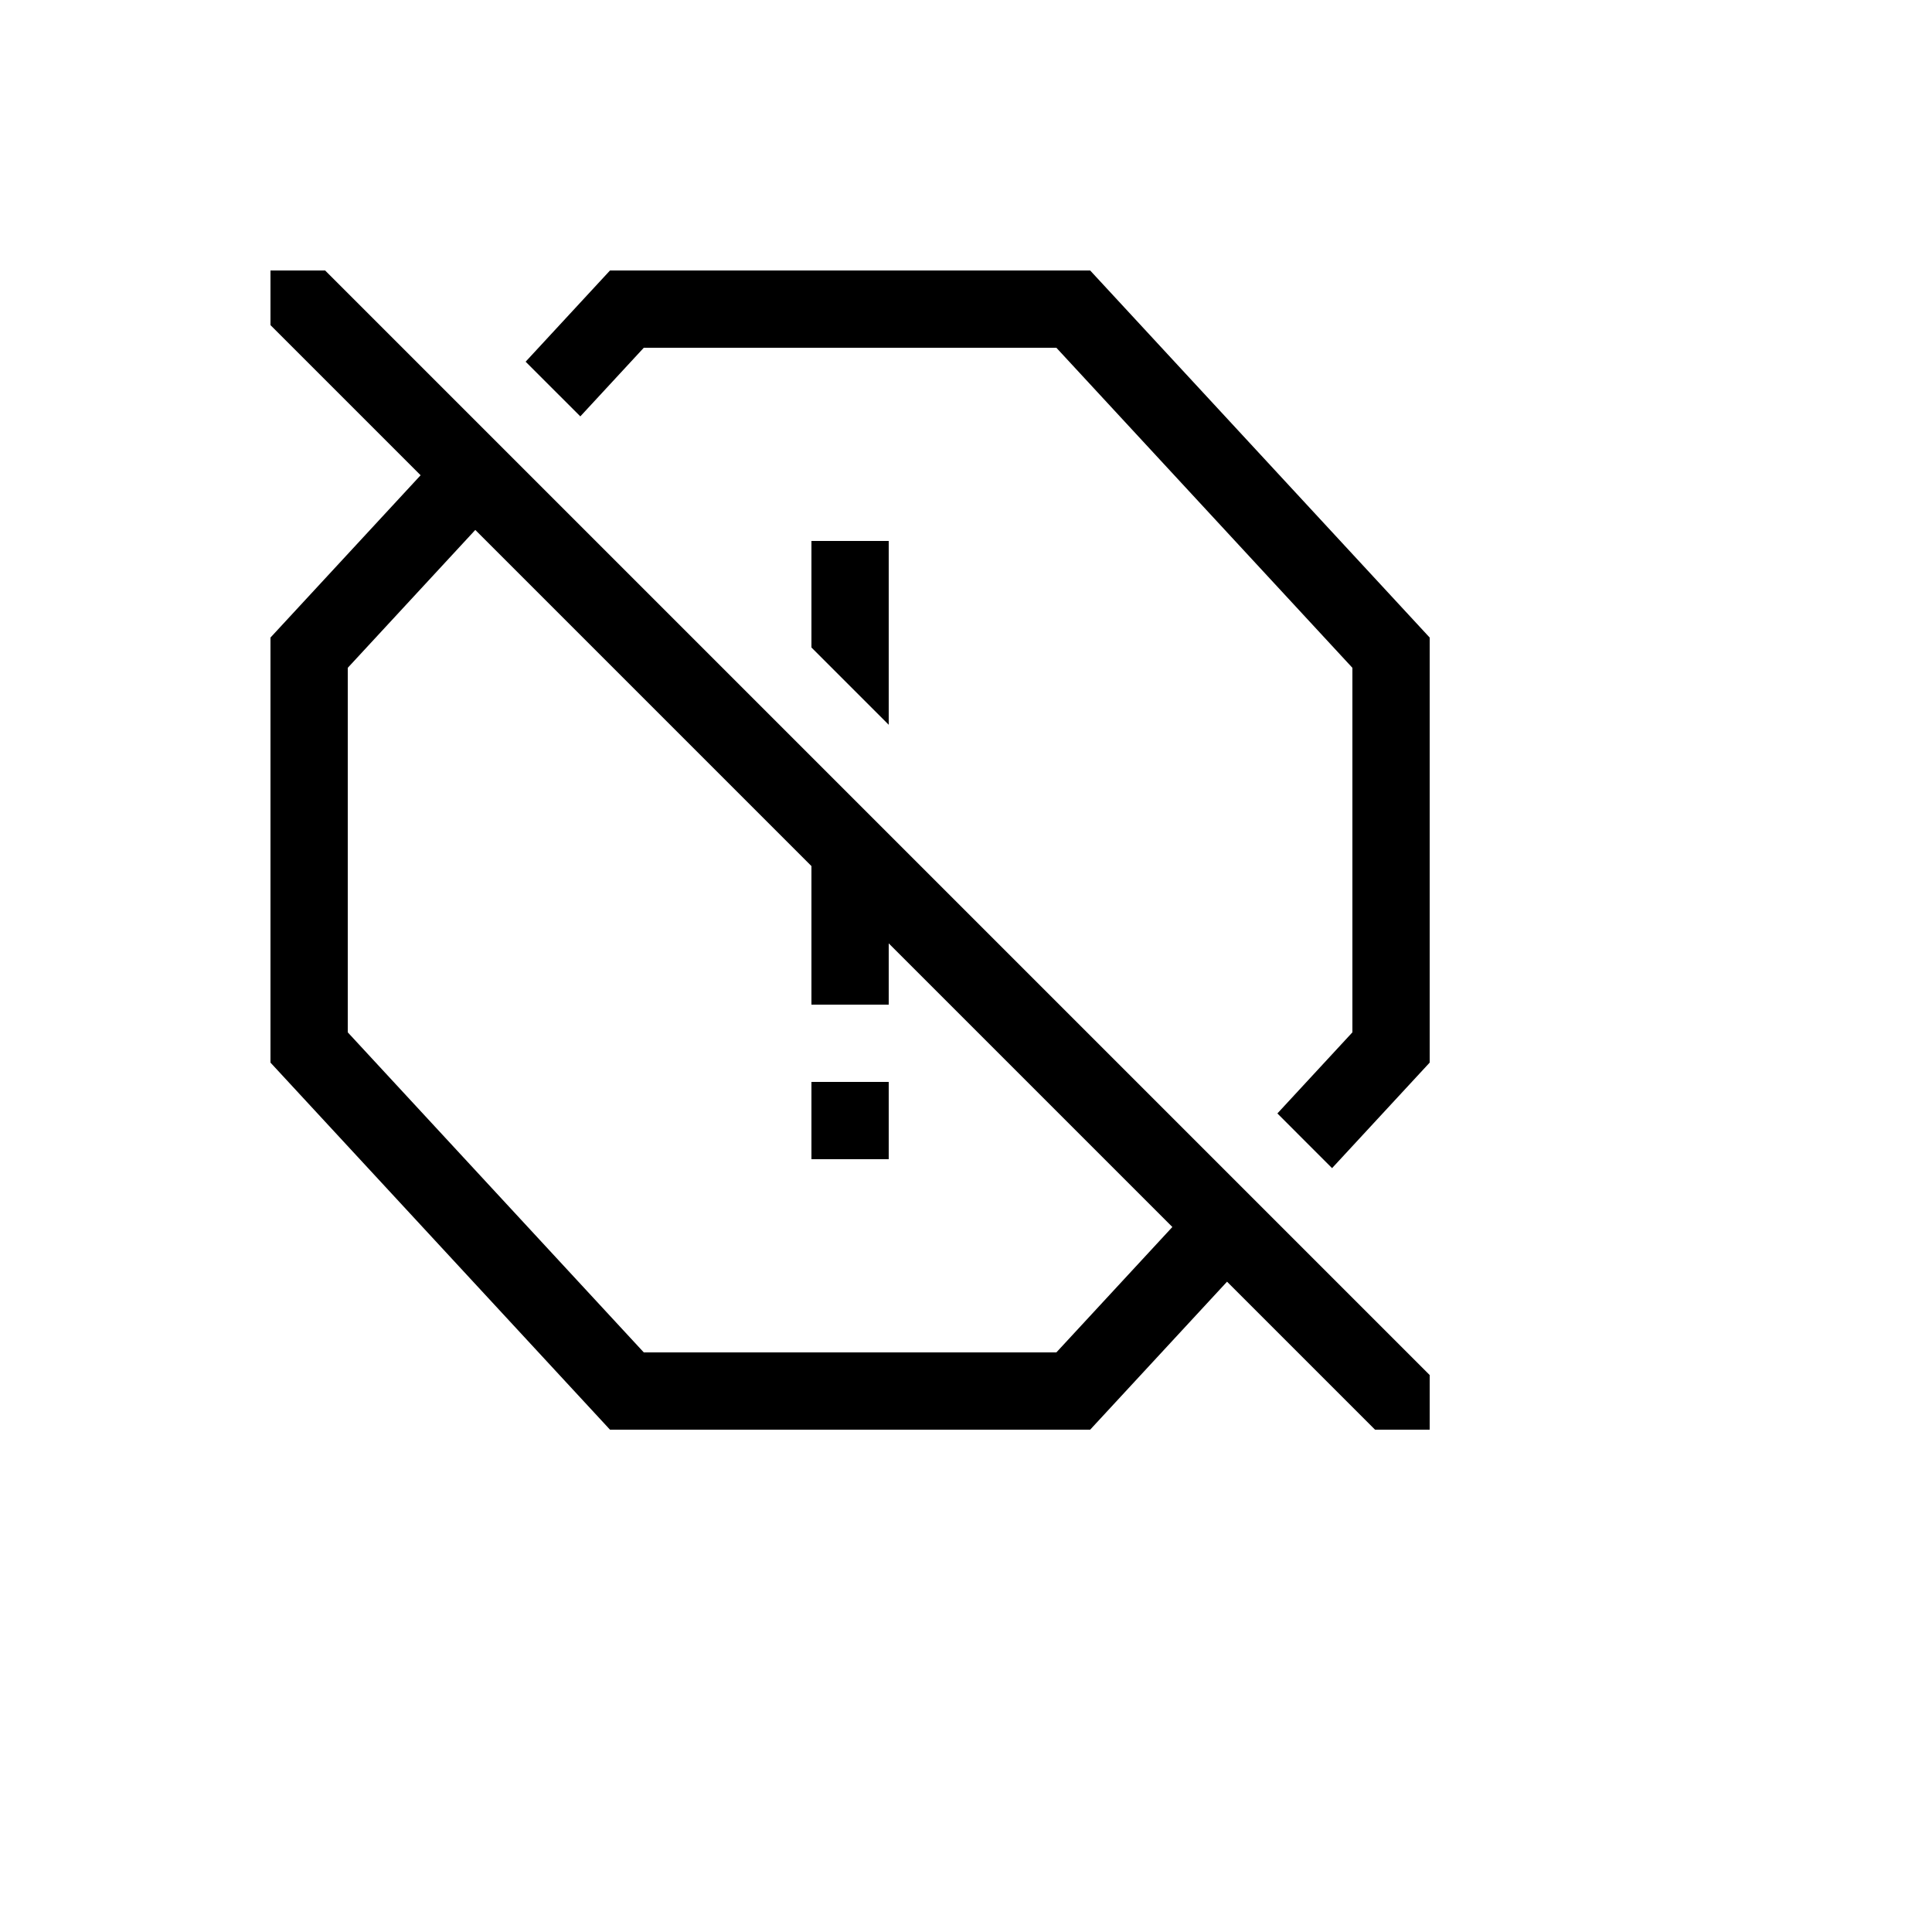 <svg xmlns="http://www.w3.org/2000/svg" version="1.1" xmlns:xlink="http://www.w3.org/1999/xlink" width="100%" height="100%" id="svgWorkerArea" viewBox="-25 -25 625 625" xmlns:idraw="https://idraw.muisca.co" style="background: white;"><defs id="defsdoc"><pattern id="patternBool" x="0" y="0" width="10" height="10" patternUnits="userSpaceOnUse" patternTransform="rotate(35)"><circle cx="5" cy="5" r="4" style="stroke: none;fill: #ff000070;"></circle></pattern></defs><g id="fileImp-260976821" class="cosito"><path id="rectImp-353447322" fill="currentColor" class="grouped" d="M237.5 325C237.5 325 262.5 325 262.5 325 262.5 325 262.5 350 262.5 350 262.5 350 237.5 350 237.5 350 237.5 350 237.5 325 237.5 325 237.5 325 237.5 325 237.5 325"></path><path id="polygonImp-675896037" fill="currentColor" class="grouped" d="M327.665 62.5C327.665 62.5 172.335 62.5 172.335 62.5 172.335 62.5 145.041 92.009 145.041 92.009 145.041 92.009 162.733 109.7 162.733 109.7 162.733 109.7 183.266 87.5 183.266 87.5 183.266 87.5 316.734 87.5 316.734 87.5 316.734 87.5 412.5 191.039 412.5 191.039 412.5 191.039 412.5 308.961 412.5 308.961 412.5 308.961 388.232 335.199 388.232 335.199 388.232 335.199 405.923 352.891 405.923 352.891 405.923 352.891 437.5 318.75 437.5 318.75 437.5 318.75 437.5 181.25 437.5 181.25 437.5 181.25 327.665 62.5 327.665 62.5 327.665 62.5 327.665 62.5 327.665 62.5"></path><path id="polygonImp-840995445" fill="currentColor" class="grouped" d="M237.5 150C237.5 150 237.5 184.467 237.5 184.467 237.5 184.467 262.5 209.467 262.5 209.467 262.5 209.467 262.5 150 262.5 150 262.5 150 237.5 150 237.5 150 237.5 150 237.5 150 237.5 150"></path><path id="pathImp-828887424" fill="currentColor" class="grouped" d="M62.5 62.5C62.5 62.5 62.5 80.177 62.5 80.177 62.5 80.177 111.066 128.743 111.066 128.743 111.066 128.743 62.5 181.25 62.5 181.25 62.5 181.25 62.5 318.75 62.5 318.75 62.5 318.75 172.335 437.5 172.335 437.5 172.335 437.5 327.665 437.5 327.665 437.5 327.665 437.5 371.947 389.624 371.947 389.624 371.947 389.624 419.823 437.5 419.823 437.5 419.823 437.5 437.5 437.5 437.5 437.5 437.5 437.5 437.5 419.823 437.5 419.823 437.5 419.823 80.177 62.5 80.177 62.5 80.177 62.5 62.5 62.5 62.5 62.5M316.734 412.5C316.734 412.5 183.266 412.5 183.266 412.5 183.266 412.5 87.5 308.961 87.5 308.961 87.5 308.961 87.5 191.039 87.5 191.039 87.5 191.039 128.756 146.434 128.756 146.434 128.756 146.434 237.5 255.177 237.5 255.177 237.5 255.177 237.5 300 237.5 300 237.5 300 262.5 300 262.5 300 262.5 300 262.5 280.177 262.5 280.177 262.5 280.177 354.255 371.933 354.255 371.933 354.255 371.933 316.734 412.5 316.734 412.5"></path></g></svg>